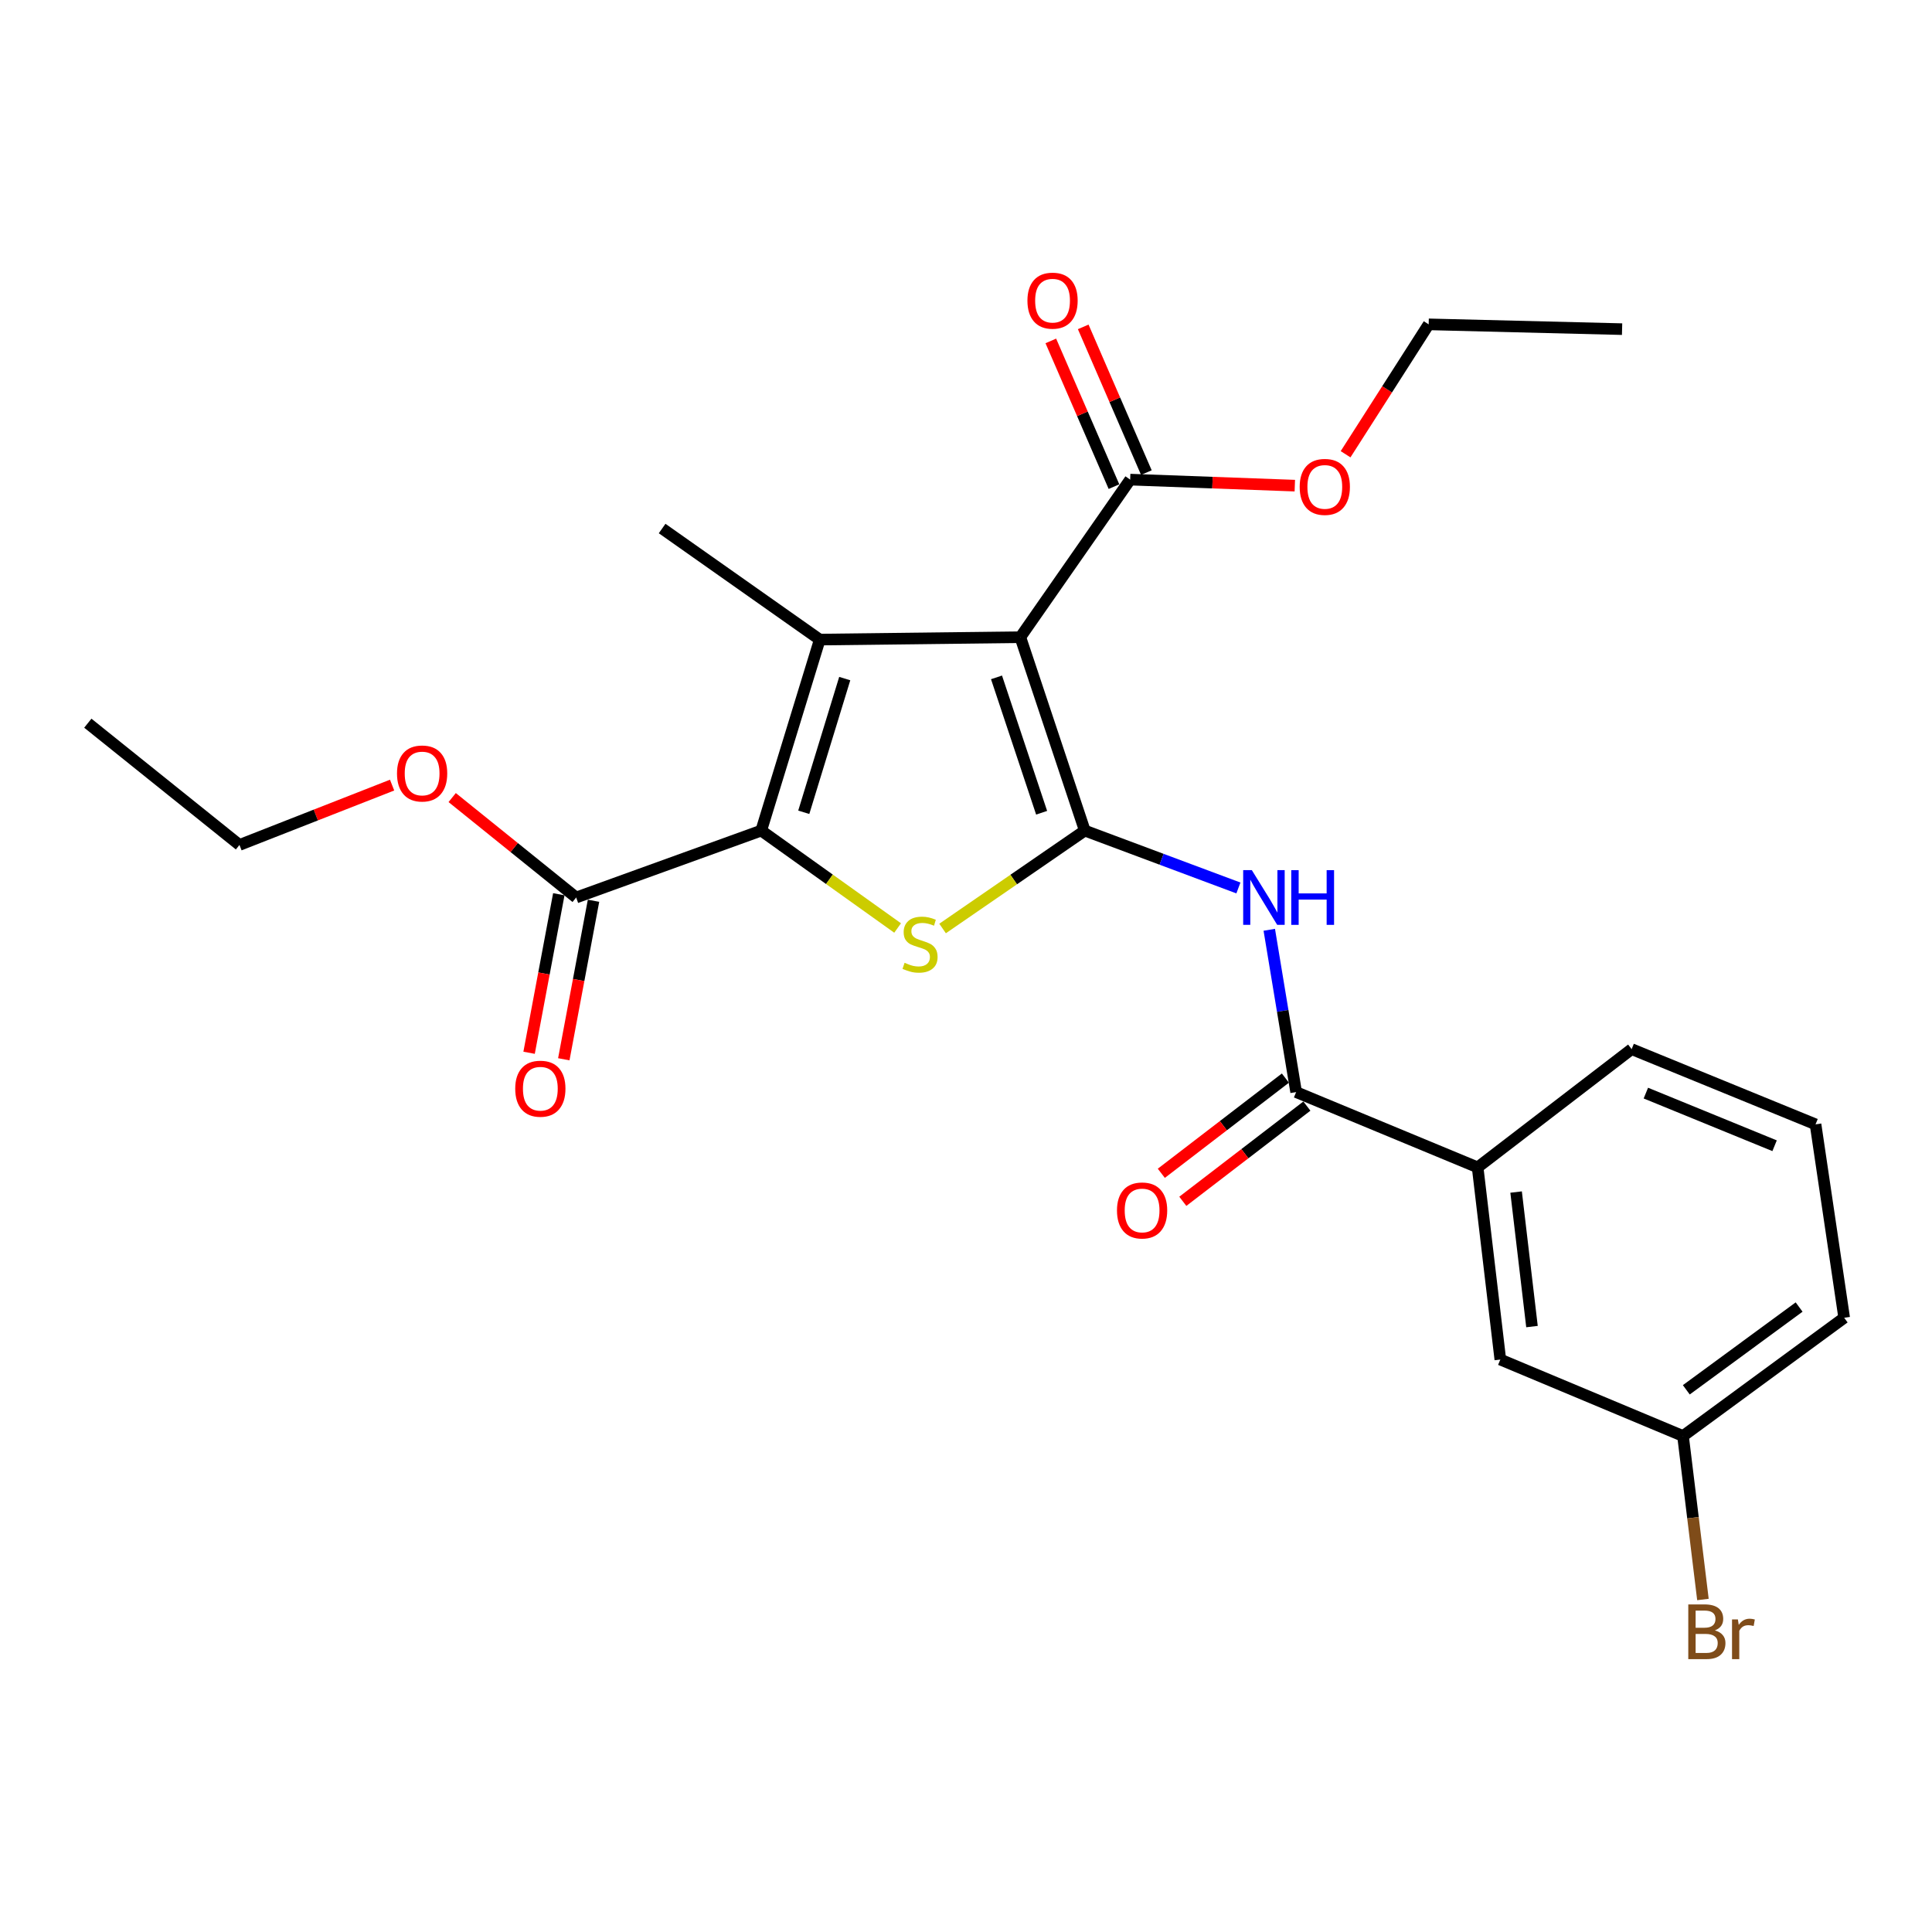 <?xml version='1.0' encoding='iso-8859-1'?>
<svg version='1.1' baseProfile='full'
              xmlns='http://www.w3.org/2000/svg'
                      xmlns:rdkit='http://www.rdkit.org/xml'
                      xmlns:xlink='http://www.w3.org/1999/xlink'
                  xml:space='preserve'
width='1000px' height='1000px' viewBox='0 0 1000 1000'>
<!-- END OF HEADER -->
<rect style='opacity:1.0;fill:#FFFFFF;stroke:none' width='1000' height='1000' x='0' y='0'> </rect>
<path class='bond-0' d='M 561.489,429.913 L 528.125,329.811' style='fill:none;fill-rule:evenodd;stroke:#000000;stroke-width:6px;stroke-linecap:butt;stroke-linejoin:miter;stroke-opacity:1' />
<path class='bond-0' d='M 539.146,420.677 L 515.791,350.605' style='fill:none;fill-rule:evenodd;stroke:#000000;stroke-width:6px;stroke-linecap:butt;stroke-linejoin:miter;stroke-opacity:1' />
<path class='bond-3' d='M 561.489,429.913 L 524.684,455.25' style='fill:none;fill-rule:evenodd;stroke:#000000;stroke-width:6px;stroke-linecap:butt;stroke-linejoin:miter;stroke-opacity:1' />
<path class='bond-3' d='M 524.684,455.25 L 487.879,480.587' style='fill:none;fill-rule:evenodd;stroke:#CCCC00;stroke-width:6px;stroke-linecap:butt;stroke-linejoin:miter;stroke-opacity:1' />
<path class='bond-4' d='M 561.489,429.913 L 601.242,444.762' style='fill:none;fill-rule:evenodd;stroke:#000000;stroke-width:6px;stroke-linecap:butt;stroke-linejoin:miter;stroke-opacity:1' />
<path class='bond-4' d='M 601.242,444.762 L 640.995,459.61' style='fill:none;fill-rule:evenodd;stroke:#0000FF;stroke-width:6px;stroke-linecap:butt;stroke-linejoin:miter;stroke-opacity:1' />
<path class='bond-1' d='M 528.125,329.811 L 424.307,331.05' style='fill:none;fill-rule:evenodd;stroke:#000000;stroke-width:6px;stroke-linecap:butt;stroke-linejoin:miter;stroke-opacity:1' />
<path class='bond-6' d='M 528.125,329.811 L 584.973,248.249' style='fill:none;fill-rule:evenodd;stroke:#000000;stroke-width:6px;stroke-linecap:butt;stroke-linejoin:miter;stroke-opacity:1' />
<path class='bond-13' d='M 424.307,331.05 L 342.714,273.562' style='fill:none;fill-rule:evenodd;stroke:#000000;stroke-width:6px;stroke-linecap:butt;stroke-linejoin:miter;stroke-opacity:1' />
<path class='bond-25' d='M 424.307,331.05 L 394.009,429.913' style='fill:none;fill-rule:evenodd;stroke:#000000;stroke-width:6px;stroke-linecap:butt;stroke-linejoin:miter;stroke-opacity:1' />
<path class='bond-25' d='M 437.236,351.234 L 416.028,420.439' style='fill:none;fill-rule:evenodd;stroke:#000000;stroke-width:6px;stroke-linecap:butt;stroke-linejoin:miter;stroke-opacity:1' />
<path class='bond-2' d='M 394.009,429.913 L 429.307,455.122' style='fill:none;fill-rule:evenodd;stroke:#000000;stroke-width:6px;stroke-linecap:butt;stroke-linejoin:miter;stroke-opacity:1' />
<path class='bond-2' d='M 429.307,455.122 L 464.605,480.331' style='fill:none;fill-rule:evenodd;stroke:#CCCC00;stroke-width:6px;stroke-linecap:butt;stroke-linejoin:miter;stroke-opacity:1' />
<path class='bond-7' d='M 394.009,429.913 L 298.222,464.546' style='fill:none;fill-rule:evenodd;stroke:#000000;stroke-width:6px;stroke-linecap:butt;stroke-linejoin:miter;stroke-opacity:1' />
<path class='bond-5' d='M 656.975,481.258 L 663.928,523.263' style='fill:none;fill-rule:evenodd;stroke:#0000FF;stroke-width:6px;stroke-linecap:butt;stroke-linejoin:miter;stroke-opacity:1' />
<path class='bond-5' d='M 663.928,523.263 L 670.881,565.267' style='fill:none;fill-rule:evenodd;stroke:#000000;stroke-width:6px;stroke-linecap:butt;stroke-linejoin:miter;stroke-opacity:1' />
<path class='bond-8' d='M 670.881,565.267 L 764.82,604.226' style='fill:none;fill-rule:evenodd;stroke:#000000;stroke-width:6px;stroke-linecap:butt;stroke-linejoin:miter;stroke-opacity:1' />
<path class='bond-9' d='M 665.318,558.018 L 633.207,582.658' style='fill:none;fill-rule:evenodd;stroke:#000000;stroke-width:6px;stroke-linecap:butt;stroke-linejoin:miter;stroke-opacity:1' />
<path class='bond-9' d='M 633.207,582.658 L 601.096,607.298' style='fill:none;fill-rule:evenodd;stroke:#FF0000;stroke-width:6px;stroke-linecap:butt;stroke-linejoin:miter;stroke-opacity:1' />
<path class='bond-9' d='M 676.444,572.517 L 644.333,597.157' style='fill:none;fill-rule:evenodd;stroke:#000000;stroke-width:6px;stroke-linecap:butt;stroke-linejoin:miter;stroke-opacity:1' />
<path class='bond-9' d='M 644.333,597.157 L 612.222,621.798' style='fill:none;fill-rule:evenodd;stroke:#FF0000;stroke-width:6px;stroke-linecap:butt;stroke-linejoin:miter;stroke-opacity:1' />
<path class='bond-10' d='M 593.358,244.616 L 577.015,206.904' style='fill:none;fill-rule:evenodd;stroke:#000000;stroke-width:6px;stroke-linecap:butt;stroke-linejoin:miter;stroke-opacity:1' />
<path class='bond-10' d='M 577.015,206.904 L 560.672,169.191' style='fill:none;fill-rule:evenodd;stroke:#FF0000;stroke-width:6px;stroke-linecap:butt;stroke-linejoin:miter;stroke-opacity:1' />
<path class='bond-10' d='M 576.589,251.883 L 560.246,214.171' style='fill:none;fill-rule:evenodd;stroke:#000000;stroke-width:6px;stroke-linecap:butt;stroke-linejoin:miter;stroke-opacity:1' />
<path class='bond-10' d='M 560.246,214.171 L 543.903,176.458' style='fill:none;fill-rule:evenodd;stroke:#FF0000;stroke-width:6px;stroke-linecap:butt;stroke-linejoin:miter;stroke-opacity:1' />
<path class='bond-15' d='M 584.973,248.249 L 627.584,249.808' style='fill:none;fill-rule:evenodd;stroke:#000000;stroke-width:6px;stroke-linecap:butt;stroke-linejoin:miter;stroke-opacity:1' />
<path class='bond-15' d='M 627.584,249.808 L 670.195,251.367' style='fill:none;fill-rule:evenodd;stroke:#FF0000;stroke-width:6px;stroke-linecap:butt;stroke-linejoin:miter;stroke-opacity:1' />
<path class='bond-11' d='M 289.241,462.862 L 281.549,503.886' style='fill:none;fill-rule:evenodd;stroke:#000000;stroke-width:6px;stroke-linecap:butt;stroke-linejoin:miter;stroke-opacity:1' />
<path class='bond-11' d='M 281.549,503.886 L 273.857,544.911' style='fill:none;fill-rule:evenodd;stroke:#FF0000;stroke-width:6px;stroke-linecap:butt;stroke-linejoin:miter;stroke-opacity:1' />
<path class='bond-11' d='M 307.204,466.23 L 299.512,507.254' style='fill:none;fill-rule:evenodd;stroke:#000000;stroke-width:6px;stroke-linecap:butt;stroke-linejoin:miter;stroke-opacity:1' />
<path class='bond-11' d='M 299.512,507.254 L 291.82,548.278' style='fill:none;fill-rule:evenodd;stroke:#FF0000;stroke-width:6px;stroke-linecap:butt;stroke-linejoin:miter;stroke-opacity:1' />
<path class='bond-16' d='M 298.222,464.546 L 266.135,438.682' style='fill:none;fill-rule:evenodd;stroke:#000000;stroke-width:6px;stroke-linecap:butt;stroke-linejoin:miter;stroke-opacity:1' />
<path class='bond-16' d='M 266.135,438.682 L 234.048,412.818' style='fill:none;fill-rule:evenodd;stroke:#FF0000;stroke-width:6px;stroke-linecap:butt;stroke-linejoin:miter;stroke-opacity:1' />
<path class='bond-12' d='M 764.82,604.226 L 776.567,703.698' style='fill:none;fill-rule:evenodd;stroke:#000000;stroke-width:6px;stroke-linecap:butt;stroke-linejoin:miter;stroke-opacity:1' />
<path class='bond-12' d='M 784.732,617.003 L 792.955,686.634' style='fill:none;fill-rule:evenodd;stroke:#000000;stroke-width:6px;stroke-linecap:butt;stroke-linejoin:miter;stroke-opacity:1' />
<path class='bond-18' d='M 764.82,604.226 L 844.534,543.032' style='fill:none;fill-rule:evenodd;stroke:#000000;stroke-width:6px;stroke-linecap:butt;stroke-linejoin:miter;stroke-opacity:1' />
<path class='bond-14' d='M 776.567,703.698 L 871.125,743.276' style='fill:none;fill-rule:evenodd;stroke:#000000;stroke-width:6px;stroke-linecap:butt;stroke-linejoin:miter;stroke-opacity:1' />
<path class='bond-17' d='M 871.125,743.276 L 876.281,785.585' style='fill:none;fill-rule:evenodd;stroke:#000000;stroke-width:6px;stroke-linecap:butt;stroke-linejoin:miter;stroke-opacity:1' />
<path class='bond-17' d='M 876.281,785.585 L 881.436,827.895' style='fill:none;fill-rule:evenodd;stroke:#7F4C19;stroke-width:6px;stroke-linecap:butt;stroke-linejoin:miter;stroke-opacity:1' />
<path class='bond-26' d='M 871.125,743.276 L 954.545,682.082' style='fill:none;fill-rule:evenodd;stroke:#000000;stroke-width:6px;stroke-linecap:butt;stroke-linejoin:miter;stroke-opacity:1' />
<path class='bond-26' d='M 872.828,719.361 L 931.222,676.525' style='fill:none;fill-rule:evenodd;stroke:#000000;stroke-width:6px;stroke-linecap:butt;stroke-linejoin:miter;stroke-opacity:1' />
<path class='bond-22' d='M 696.47,235.121 L 717.974,201.503' style='fill:none;fill-rule:evenodd;stroke:#FF0000;stroke-width:6px;stroke-linecap:butt;stroke-linejoin:miter;stroke-opacity:1' />
<path class='bond-22' d='M 717.974,201.503 L 739.477,167.885' style='fill:none;fill-rule:evenodd;stroke:#000000;stroke-width:6px;stroke-linecap:butt;stroke-linejoin:miter;stroke-opacity:1' />
<path class='bond-21' d='M 202.949,406.368 L 163.45,421.857' style='fill:none;fill-rule:evenodd;stroke:#FF0000;stroke-width:6px;stroke-linecap:butt;stroke-linejoin:miter;stroke-opacity:1' />
<path class='bond-21' d='M 163.45,421.857 L 123.95,437.345' style='fill:none;fill-rule:evenodd;stroke:#000000;stroke-width:6px;stroke-linecap:butt;stroke-linejoin:miter;stroke-opacity:1' />
<path class='bond-19' d='M 844.534,543.032 L 939.722,581.96' style='fill:none;fill-rule:evenodd;stroke:#000000;stroke-width:6px;stroke-linecap:butt;stroke-linejoin:miter;stroke-opacity:1' />
<path class='bond-19' d='M 851.894,565.787 L 918.525,593.036' style='fill:none;fill-rule:evenodd;stroke:#000000;stroke-width:6px;stroke-linecap:butt;stroke-linejoin:miter;stroke-opacity:1' />
<path class='bond-20' d='M 939.722,581.96 L 954.545,682.082' style='fill:none;fill-rule:evenodd;stroke:#000000;stroke-width:6px;stroke-linecap:butt;stroke-linejoin:miter;stroke-opacity:1' />
<path class='bond-24' d='M 123.95,437.345 L 45.455,374.323' style='fill:none;fill-rule:evenodd;stroke:#000000;stroke-width:6px;stroke-linecap:butt;stroke-linejoin:miter;stroke-opacity:1' />
<path class='bond-23' d='M 739.477,167.885 L 839.589,170.363' style='fill:none;fill-rule:evenodd;stroke:#000000;stroke-width:6px;stroke-linecap:butt;stroke-linejoin:miter;stroke-opacity:1' />
<path  class='atom-4' d='M 468.211 498.34
Q 468.531 498.46, 469.851 499.02
Q 471.171 499.58, 472.611 499.94
Q 474.091 500.26, 475.531 500.26
Q 478.211 500.26, 479.771 498.98
Q 481.331 497.66, 481.331 495.38
Q 481.331 493.82, 480.531 492.86
Q 479.771 491.9, 478.571 491.38
Q 477.371 490.86, 475.371 490.26
Q 472.851 489.5, 471.331 488.78
Q 469.851 488.06, 468.771 486.54
Q 467.731 485.02, 467.731 482.46
Q 467.731 478.9, 470.131 476.7
Q 472.571 474.5, 477.371 474.5
Q 480.651 474.5, 484.371 476.06
L 483.451 479.14
Q 480.051 477.74, 477.491 477.74
Q 474.731 477.74, 473.211 478.9
Q 471.691 480.02, 471.731 481.98
Q 471.731 483.5, 472.491 484.42
Q 473.291 485.34, 474.411 485.86
Q 475.571 486.38, 477.491 486.98
Q 480.051 487.78, 481.571 488.58
Q 483.091 489.38, 484.171 491.02
Q 485.291 492.62, 485.291 495.38
Q 485.291 499.3, 482.651 501.42
Q 480.051 503.5, 475.691 503.5
Q 473.171 503.5, 471.251 502.94
Q 469.371 502.42, 467.131 501.5
L 468.211 498.34
' fill='#CCCC00'/>
<path  class='atom-5' d='M 647.949 450.386
L 657.229 465.386
Q 658.149 466.866, 659.629 469.546
Q 661.109 472.226, 661.189 472.386
L 661.189 450.386
L 664.949 450.386
L 664.949 478.706
L 661.069 478.706
L 651.109 462.306
Q 649.949 460.386, 648.709 458.186
Q 647.509 455.986, 647.149 455.306
L 647.149 478.706
L 643.469 478.706
L 643.469 450.386
L 647.949 450.386
' fill='#0000FF'/>
<path  class='atom-5' d='M 668.349 450.386
L 672.189 450.386
L 672.189 462.426
L 686.669 462.426
L 686.669 450.386
L 690.509 450.386
L 690.509 478.706
L 686.669 478.706
L 686.669 465.626
L 672.189 465.626
L 672.189 478.706
L 668.349 478.706
L 668.349 450.386
' fill='#0000FF'/>
<path  class='atom-10' d='M 578.147 626.532
Q 578.147 619.732, 581.507 615.932
Q 584.867 612.132, 591.147 612.132
Q 597.427 612.132, 600.787 615.932
Q 604.147 619.732, 604.147 626.532
Q 604.147 633.412, 600.747 637.332
Q 597.347 641.212, 591.147 641.212
Q 584.907 641.212, 581.507 637.332
Q 578.147 633.452, 578.147 626.532
M 591.147 638.012
Q 595.467 638.012, 597.787 635.132
Q 600.147 632.212, 600.147 626.532
Q 600.147 620.972, 597.787 618.172
Q 595.467 615.332, 591.147 615.332
Q 586.827 615.332, 584.467 618.132
Q 582.147 620.932, 582.147 626.532
Q 582.147 632.252, 584.467 635.132
Q 586.827 638.012, 591.147 638.012
' fill='#FF0000'/>
<path  class='atom-11' d='M 531.797 155.619
Q 531.797 148.819, 535.157 145.019
Q 538.517 141.219, 544.797 141.219
Q 551.077 141.219, 554.437 145.019
Q 557.797 148.819, 557.797 155.619
Q 557.797 162.499, 554.397 166.419
Q 550.997 170.299, 544.797 170.299
Q 538.557 170.299, 535.157 166.419
Q 531.797 162.539, 531.797 155.619
M 544.797 167.099
Q 549.117 167.099, 551.437 164.219
Q 553.797 161.299, 553.797 155.619
Q 553.797 150.059, 551.437 147.259
Q 549.117 144.419, 544.797 144.419
Q 540.477 144.419, 538.117 147.219
Q 535.797 150.019, 535.797 155.619
Q 535.797 161.339, 538.117 164.219
Q 540.477 167.099, 544.797 167.099
' fill='#FF0000'/>
<path  class='atom-12' d='M 266.682 563.51
Q 266.682 556.71, 270.042 552.91
Q 273.402 549.11, 279.682 549.11
Q 285.962 549.11, 289.322 552.91
Q 292.682 556.71, 292.682 563.51
Q 292.682 570.39, 289.282 574.31
Q 285.882 578.19, 279.682 578.19
Q 273.442 578.19, 270.042 574.31
Q 266.682 570.43, 266.682 563.51
M 279.682 574.99
Q 284.002 574.99, 286.322 572.11
Q 288.682 569.19, 288.682 563.51
Q 288.682 557.95, 286.322 555.15
Q 284.002 552.31, 279.682 552.31
Q 275.362 552.31, 273.002 555.11
Q 270.682 557.91, 270.682 563.51
Q 270.682 569.23, 273.002 572.11
Q 275.362 574.99, 279.682 574.99
' fill='#FF0000'/>
<path  class='atom-16' d='M 672.715 252.015
Q 672.715 245.215, 676.075 241.415
Q 679.435 237.615, 685.715 237.615
Q 691.995 237.615, 695.355 241.415
Q 698.715 245.215, 698.715 252.015
Q 698.715 258.895, 695.315 262.815
Q 691.915 266.695, 685.715 266.695
Q 679.475 266.695, 676.075 262.815
Q 672.715 258.935, 672.715 252.015
M 685.715 263.495
Q 690.035 263.495, 692.355 260.615
Q 694.715 257.695, 694.715 252.015
Q 694.715 246.455, 692.355 243.655
Q 690.035 240.815, 685.715 240.815
Q 681.395 240.815, 679.035 243.615
Q 676.715 246.415, 676.715 252.015
Q 676.715 257.735, 679.035 260.615
Q 681.395 263.495, 685.715 263.495
' fill='#FF0000'/>
<path  class='atom-17' d='M 205.488 400.355
Q 205.488 393.555, 208.848 389.755
Q 212.208 385.955, 218.488 385.955
Q 224.768 385.955, 228.128 389.755
Q 231.488 393.555, 231.488 400.355
Q 231.488 407.235, 228.088 411.155
Q 224.688 415.035, 218.488 415.035
Q 212.248 415.035, 208.848 411.155
Q 205.488 407.275, 205.488 400.355
M 218.488 411.835
Q 222.808 411.835, 225.128 408.955
Q 227.488 406.035, 227.488 400.355
Q 227.488 394.795, 225.128 391.995
Q 222.808 389.155, 218.488 389.155
Q 214.168 389.155, 211.808 391.955
Q 209.488 394.755, 209.488 400.355
Q 209.488 406.075, 211.808 408.955
Q 214.168 411.835, 218.488 411.835
' fill='#FF0000'/>
<path  class='atom-18' d='M 887.612 843.887
Q 890.332 844.647, 891.692 846.327
Q 893.092 847.967, 893.092 850.407
Q 893.092 854.327, 890.572 856.567
Q 888.092 858.767, 883.372 858.767
L 873.852 858.767
L 873.852 830.447
L 882.212 830.447
Q 887.052 830.447, 889.492 832.407
Q 891.932 834.367, 891.932 837.967
Q 891.932 842.247, 887.612 843.887
M 877.652 833.647
L 877.652 842.527
L 882.212 842.527
Q 885.012 842.527, 886.452 841.407
Q 887.932 840.247, 887.932 837.967
Q 887.932 833.647, 882.212 833.647
L 877.652 833.647
M 883.372 855.567
Q 886.132 855.567, 887.612 854.247
Q 889.092 852.927, 889.092 850.407
Q 889.092 848.087, 887.452 846.927
Q 885.852 845.727, 882.772 845.727
L 877.652 845.727
L 877.652 855.567
L 883.372 855.567
' fill='#7F4C19'/>
<path  class='atom-18' d='M 899.532 838.207
L 899.972 841.047
Q 902.132 837.847, 905.652 837.847
Q 906.772 837.847, 908.292 838.247
L 907.692 841.607
Q 905.972 841.207, 905.012 841.207
Q 903.332 841.207, 902.212 841.887
Q 901.132 842.527, 900.252 844.087
L 900.252 858.767
L 896.492 858.767
L 896.492 838.207
L 899.532 838.207
' fill='#7F4C19'/>
</svg>
